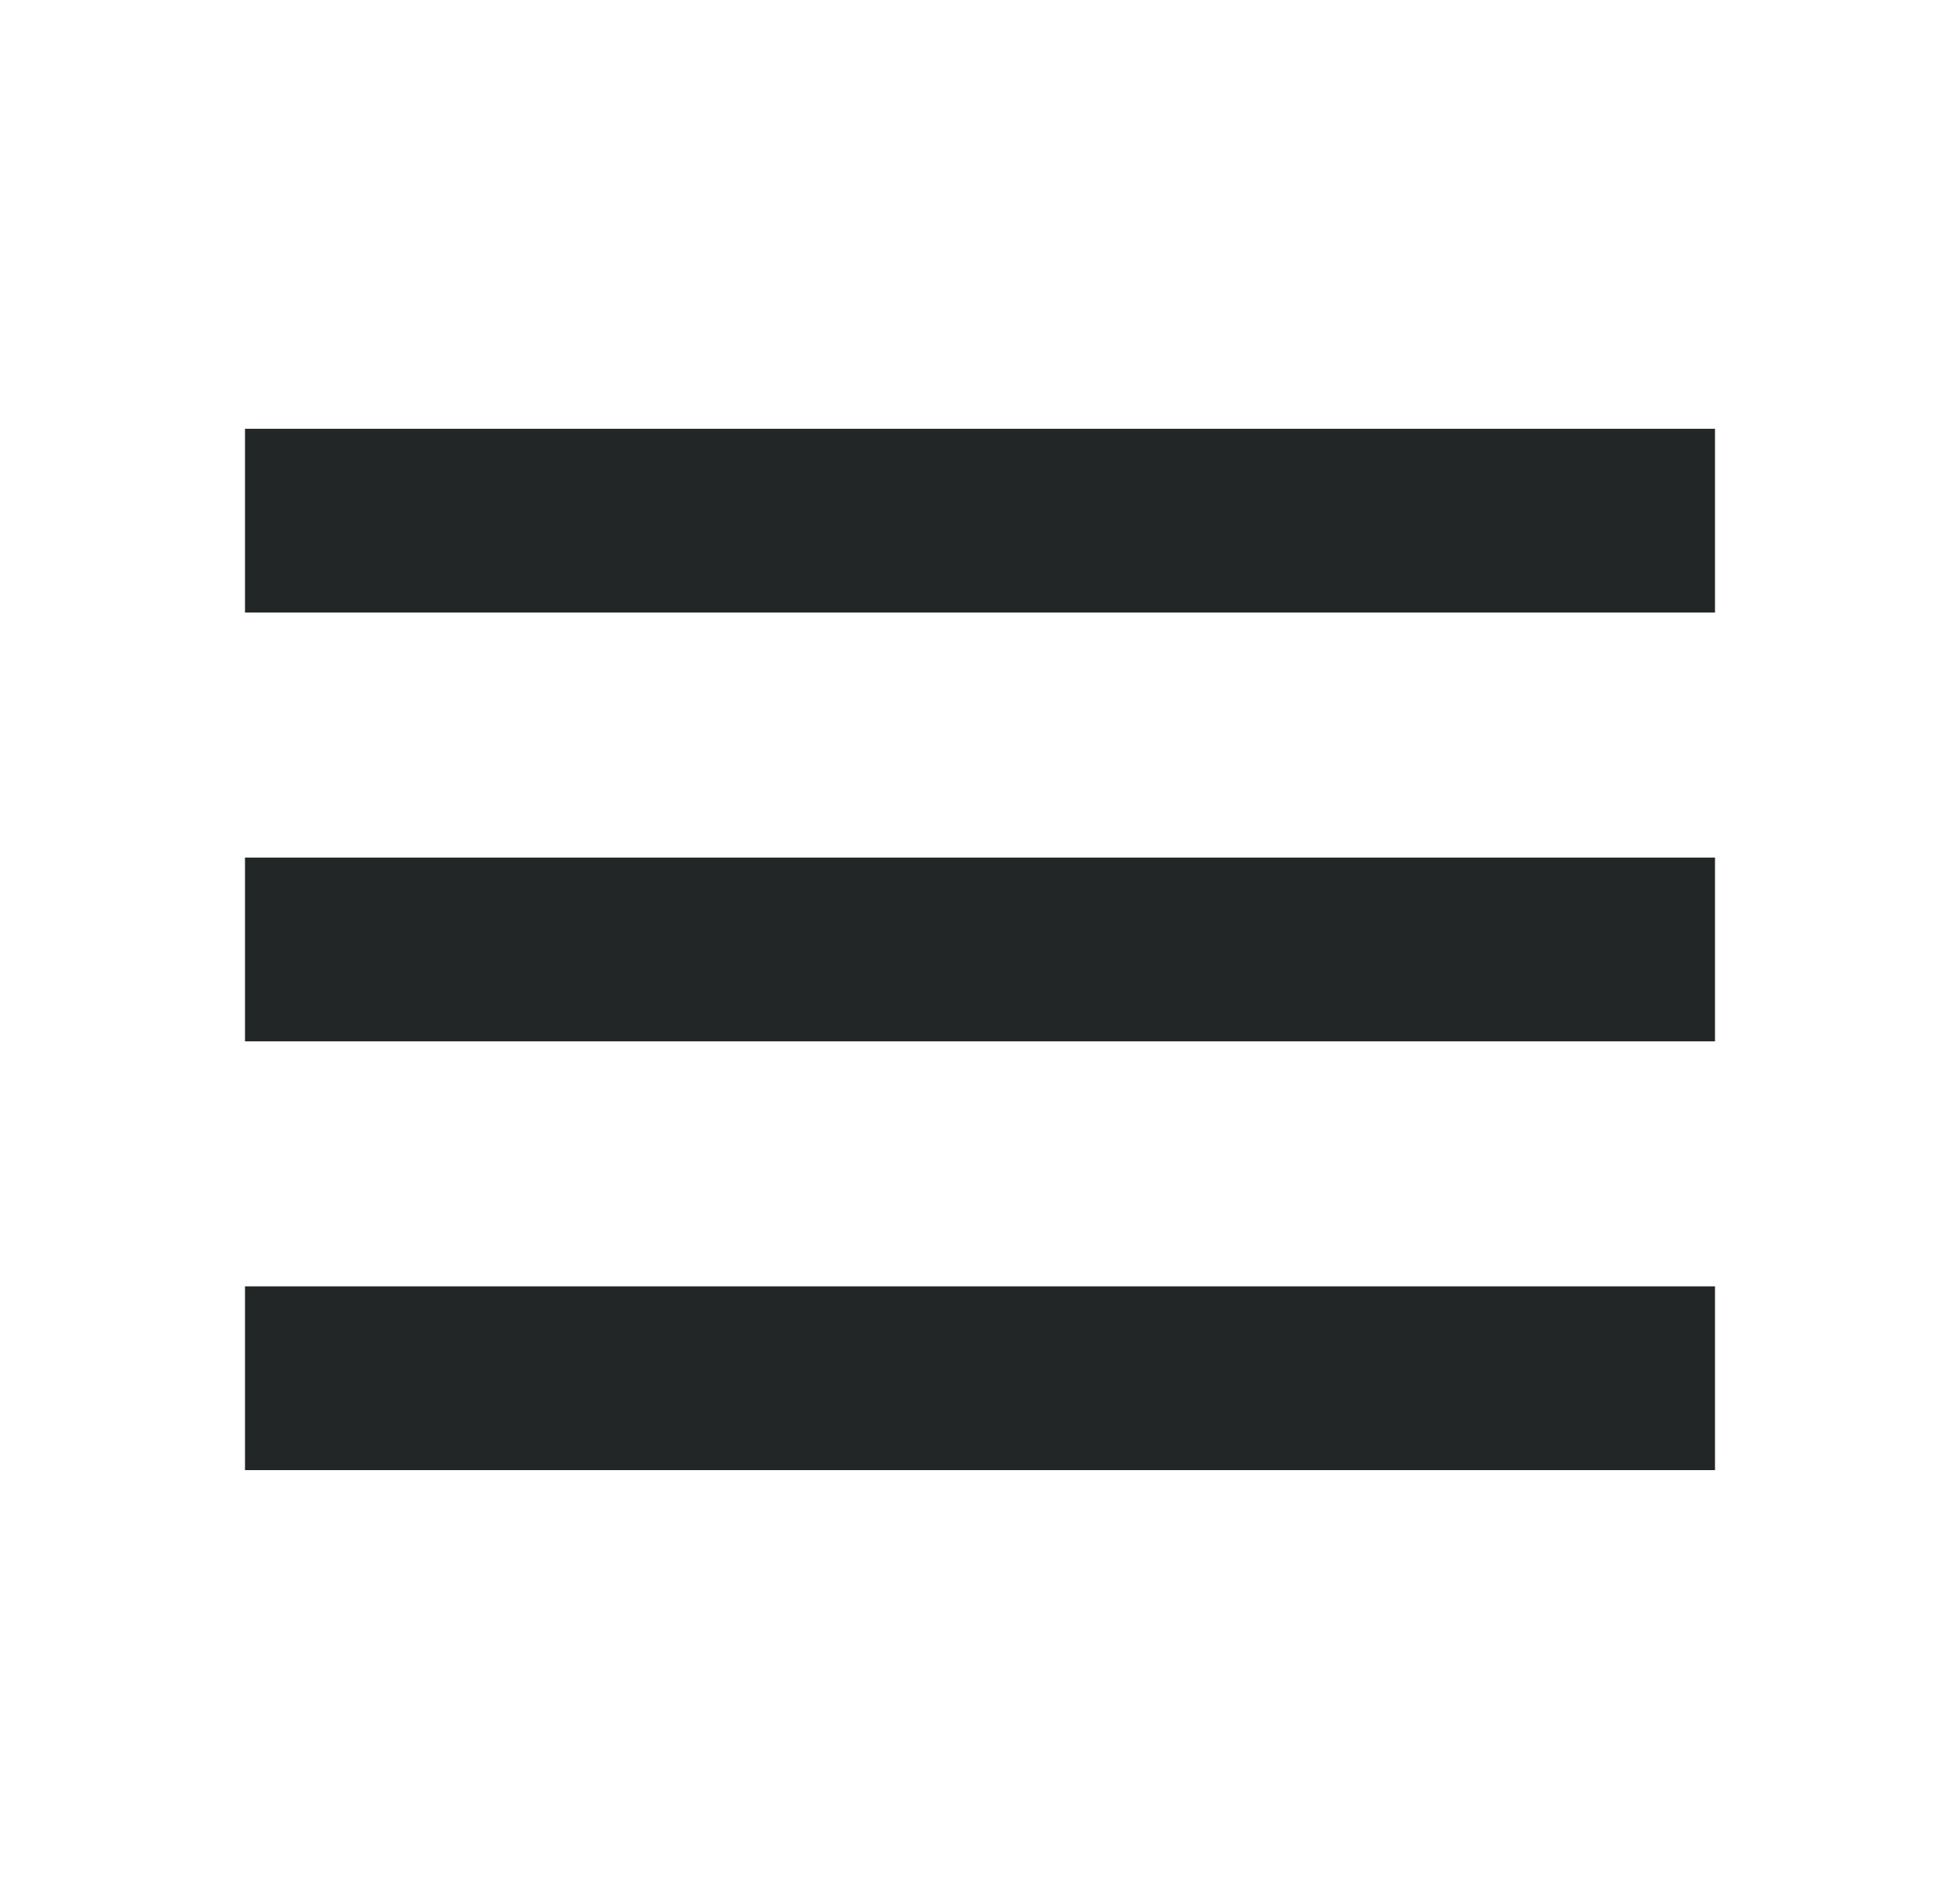 <?xml version="1.0" encoding="UTF-8"?> <svg xmlns="http://www.w3.org/2000/svg" width="32" height="31" viewBox="0 0 32 31" fill="none"> <rect x="4" y="7" width="24" height="3" fill="#222627"></rect> <rect x="4" y="14" width="24" height="3" fill="#222627"></rect> <rect x="4" y="21" width="24" height="3" fill="#222627"></rect> </svg> 